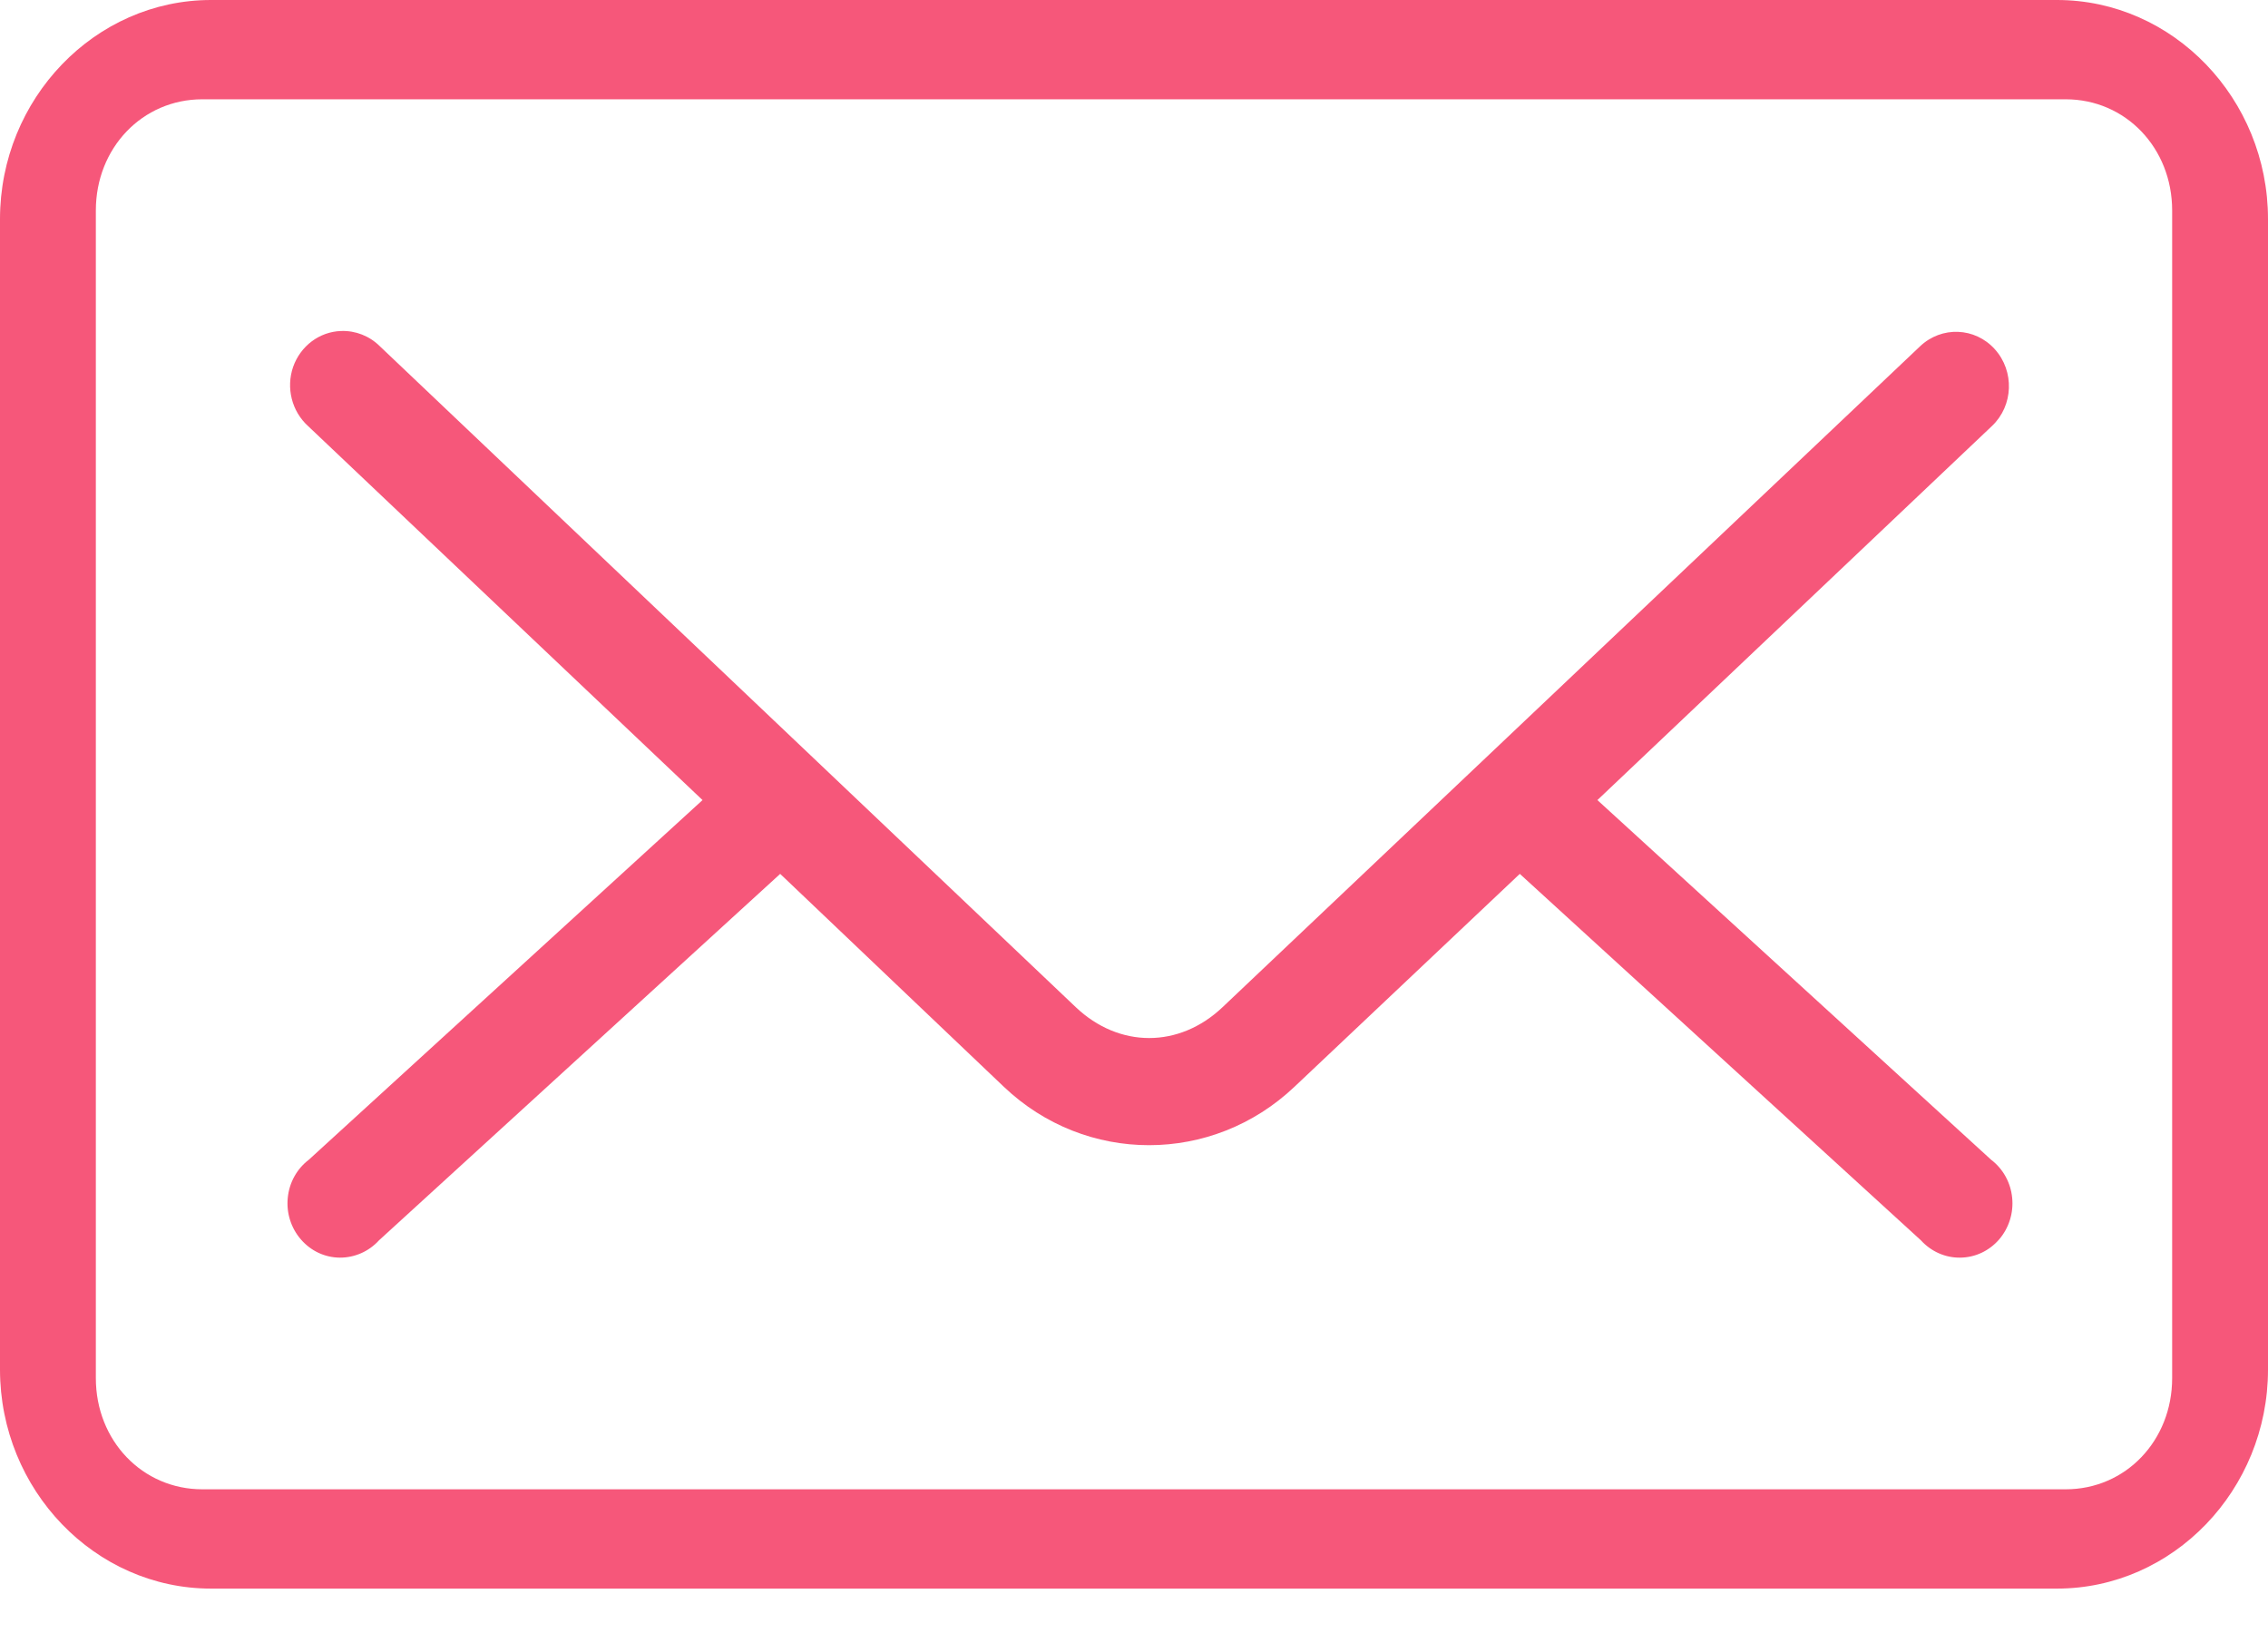 <?xml version="1.0" encoding="UTF-8"?>
<svg width="50px" height="36px" viewBox="0 0 50 36" version="1.1" xmlns="http://www.w3.org/2000/svg" xmlns:xlink="http://www.w3.org/1999/xlink">
    <!-- Generator: Sketch 49.3 (51167) - http://www.bohemiancoding.com/sketch -->
    <title>icon / webmail</title>
    <desc>Created with Sketch.</desc>
    <defs></defs>
    <g id="Website" stroke="none" stroke-width="1" fill="none" fill-rule="evenodd">
        <g id="100-1-1-My-Slingshot-open" transform="translate(-997, -166)" fill="#f6577a">
            <g id="Group" transform="translate(0, 82)">
                <g id="icon-/-webmail" transform="translate(997, 78)">
                    <g id="Group" transform="translate(0, 6)">
                        <path d="M4.651,0 C2.094,0 0,2.175 0,4.831 L0,30.191 C0,32.847 2.094,35.021 4.651,35.021 L45.349,35.021 C47.906,35.021 50,32.847 50,30.191 L50,4.831 C50,2.175 47.906,0 45.349,0 L4.651,0 Z M4.46,2.189 L45.54,2.189 C46.86,2.189 47.887,3.261 47.887,4.64 L47.887,30.381 C47.887,31.76 46.86,32.832 45.54,32.832 L4.46,32.832 C3.14,32.832 2.113,31.76 2.113,30.381 L2.113,4.64 C2.113,3.261 3.14,2.189 4.46,2.189 Z M7.518,7.297 C7.04,7.313 6.624,7.629 6.462,8.089 C6.303,8.552 6.433,9.066 6.79,9.391 L15.488,17.638 L6.808,25.567 C6.544,25.768 6.376,26.072 6.344,26.407 C6.31,26.741 6.417,27.075 6.635,27.325 C6.854,27.578 7.163,27.723 7.491,27.725 C7.818,27.727 8.132,27.589 8.355,27.344 L17.2,19.265 L22.131,23.959 C23.937,25.677 26.728,25.673 28.537,23.959 L33.505,19.265 L42.349,27.344 C42.572,27.589 42.886,27.73 43.213,27.725 C43.541,27.723 43.85,27.578 44.069,27.328 C44.287,27.075 44.394,26.743 44.36,26.407 C44.328,26.072 44.16,25.768 43.896,25.567 L35.216,17.638 L43.915,9.391 C44.388,8.943 44.415,8.185 43.978,7.699 C43.541,7.213 42.805,7.185 42.331,7.633 L26.954,22.202 C25.997,23.111 24.671,23.111 23.715,22.202 L8.374,7.633 C8.147,7.407 7.838,7.285 7.519,7.297 L7.518,7.297 Z" id="Page-1"></path>
                    </g>
                </g>
            </g>
        </g>
    </g>
</svg>
